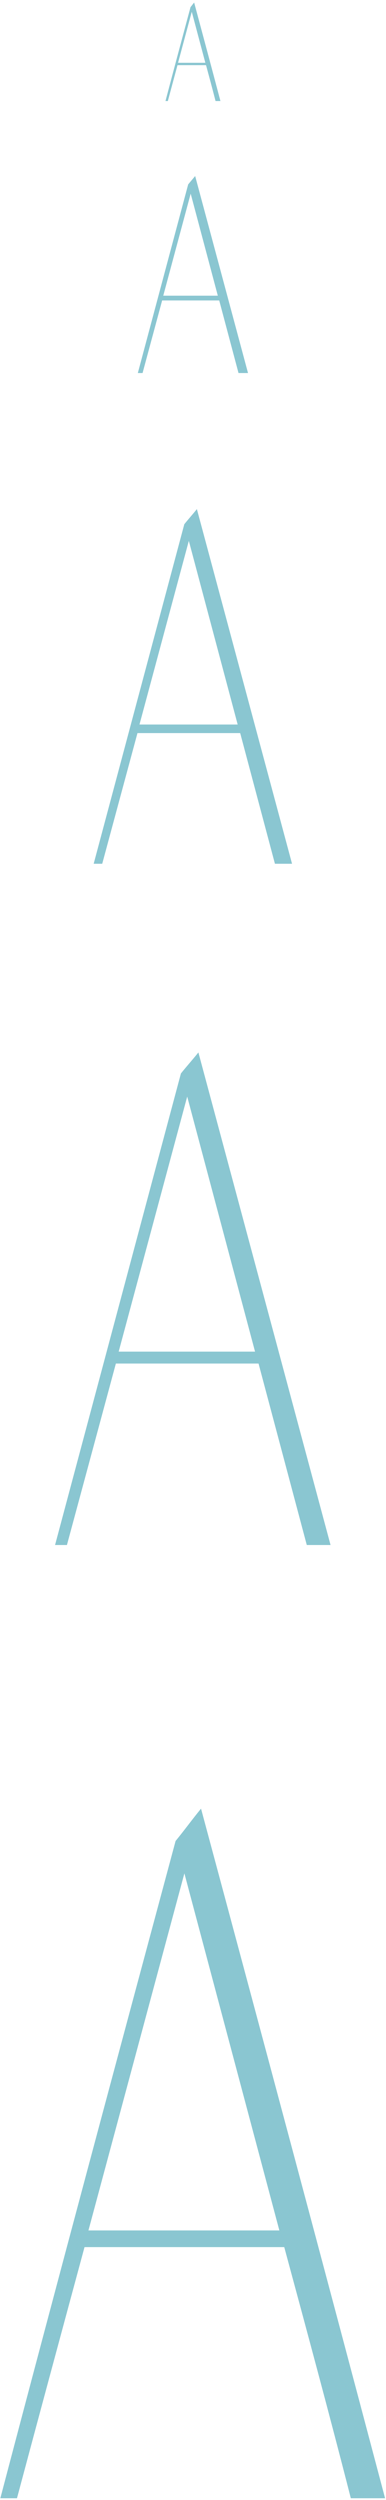 <?xml version="1.0" encoding="UTF-8"?> <svg xmlns="http://www.w3.org/2000/svg" width="138" height="892" viewBox="0 0 138 892" fill="none"> <path d="M69.41 0.9C68.96 1.45 68.56 2 68.11 2.55C65.11 13.7 62.11 24.85 59.16 36.05H60.01C61.16 31.75 62.31 27.5 63.46 23.25H73.66C74.81 27.5 75.96 31.75 77.06 36.05H78.81C75.71 24.35 72.56 12.6 69.41 0.9ZM63.66 22.4L68.56 4.2L73.41 22.4H63.66ZM69.772 62.8C68.972 63.8 68.072 64.8 67.272 65.8L49.272 133.1H50.971L57.971 107.2H78.371L85.272 133.1H88.671L69.772 62.8ZM58.371 105.5L68.171 69.1L77.871 105.5H58.371ZM70.389 181.64C68.949 183.44 67.329 185.24 65.889 187.04L33.489 308.18H36.549L49.149 261.56H85.869L98.289 308.18H104.409L70.389 181.64ZM49.869 258.5L67.509 192.98L84.969 258.5H49.869ZM70.929 375.5C68.929 378 66.679 380.5 64.679 383L19.679 551.25H23.929L41.429 486.5H92.429L109.679 551.25H118.179L70.929 375.5ZM42.429 482.25L66.929 391.25L91.179 482.25H42.429ZM71.871 645.3C68.721 649.15 65.921 653 62.771 656.85C41.771 734.9 20.771 812.95 0.121 891.35H6.071C14.121 861.25 22.171 831.5 30.221 801.75H101.621C109.671 831.5 117.721 861.25 125.421 891.35H137.671C115.971 809.45 93.921 727.2 71.871 645.3ZM31.621 795.8L65.921 668.4L99.871 795.8H31.621Z" fill="#8AC6D1"></path> </svg> 
